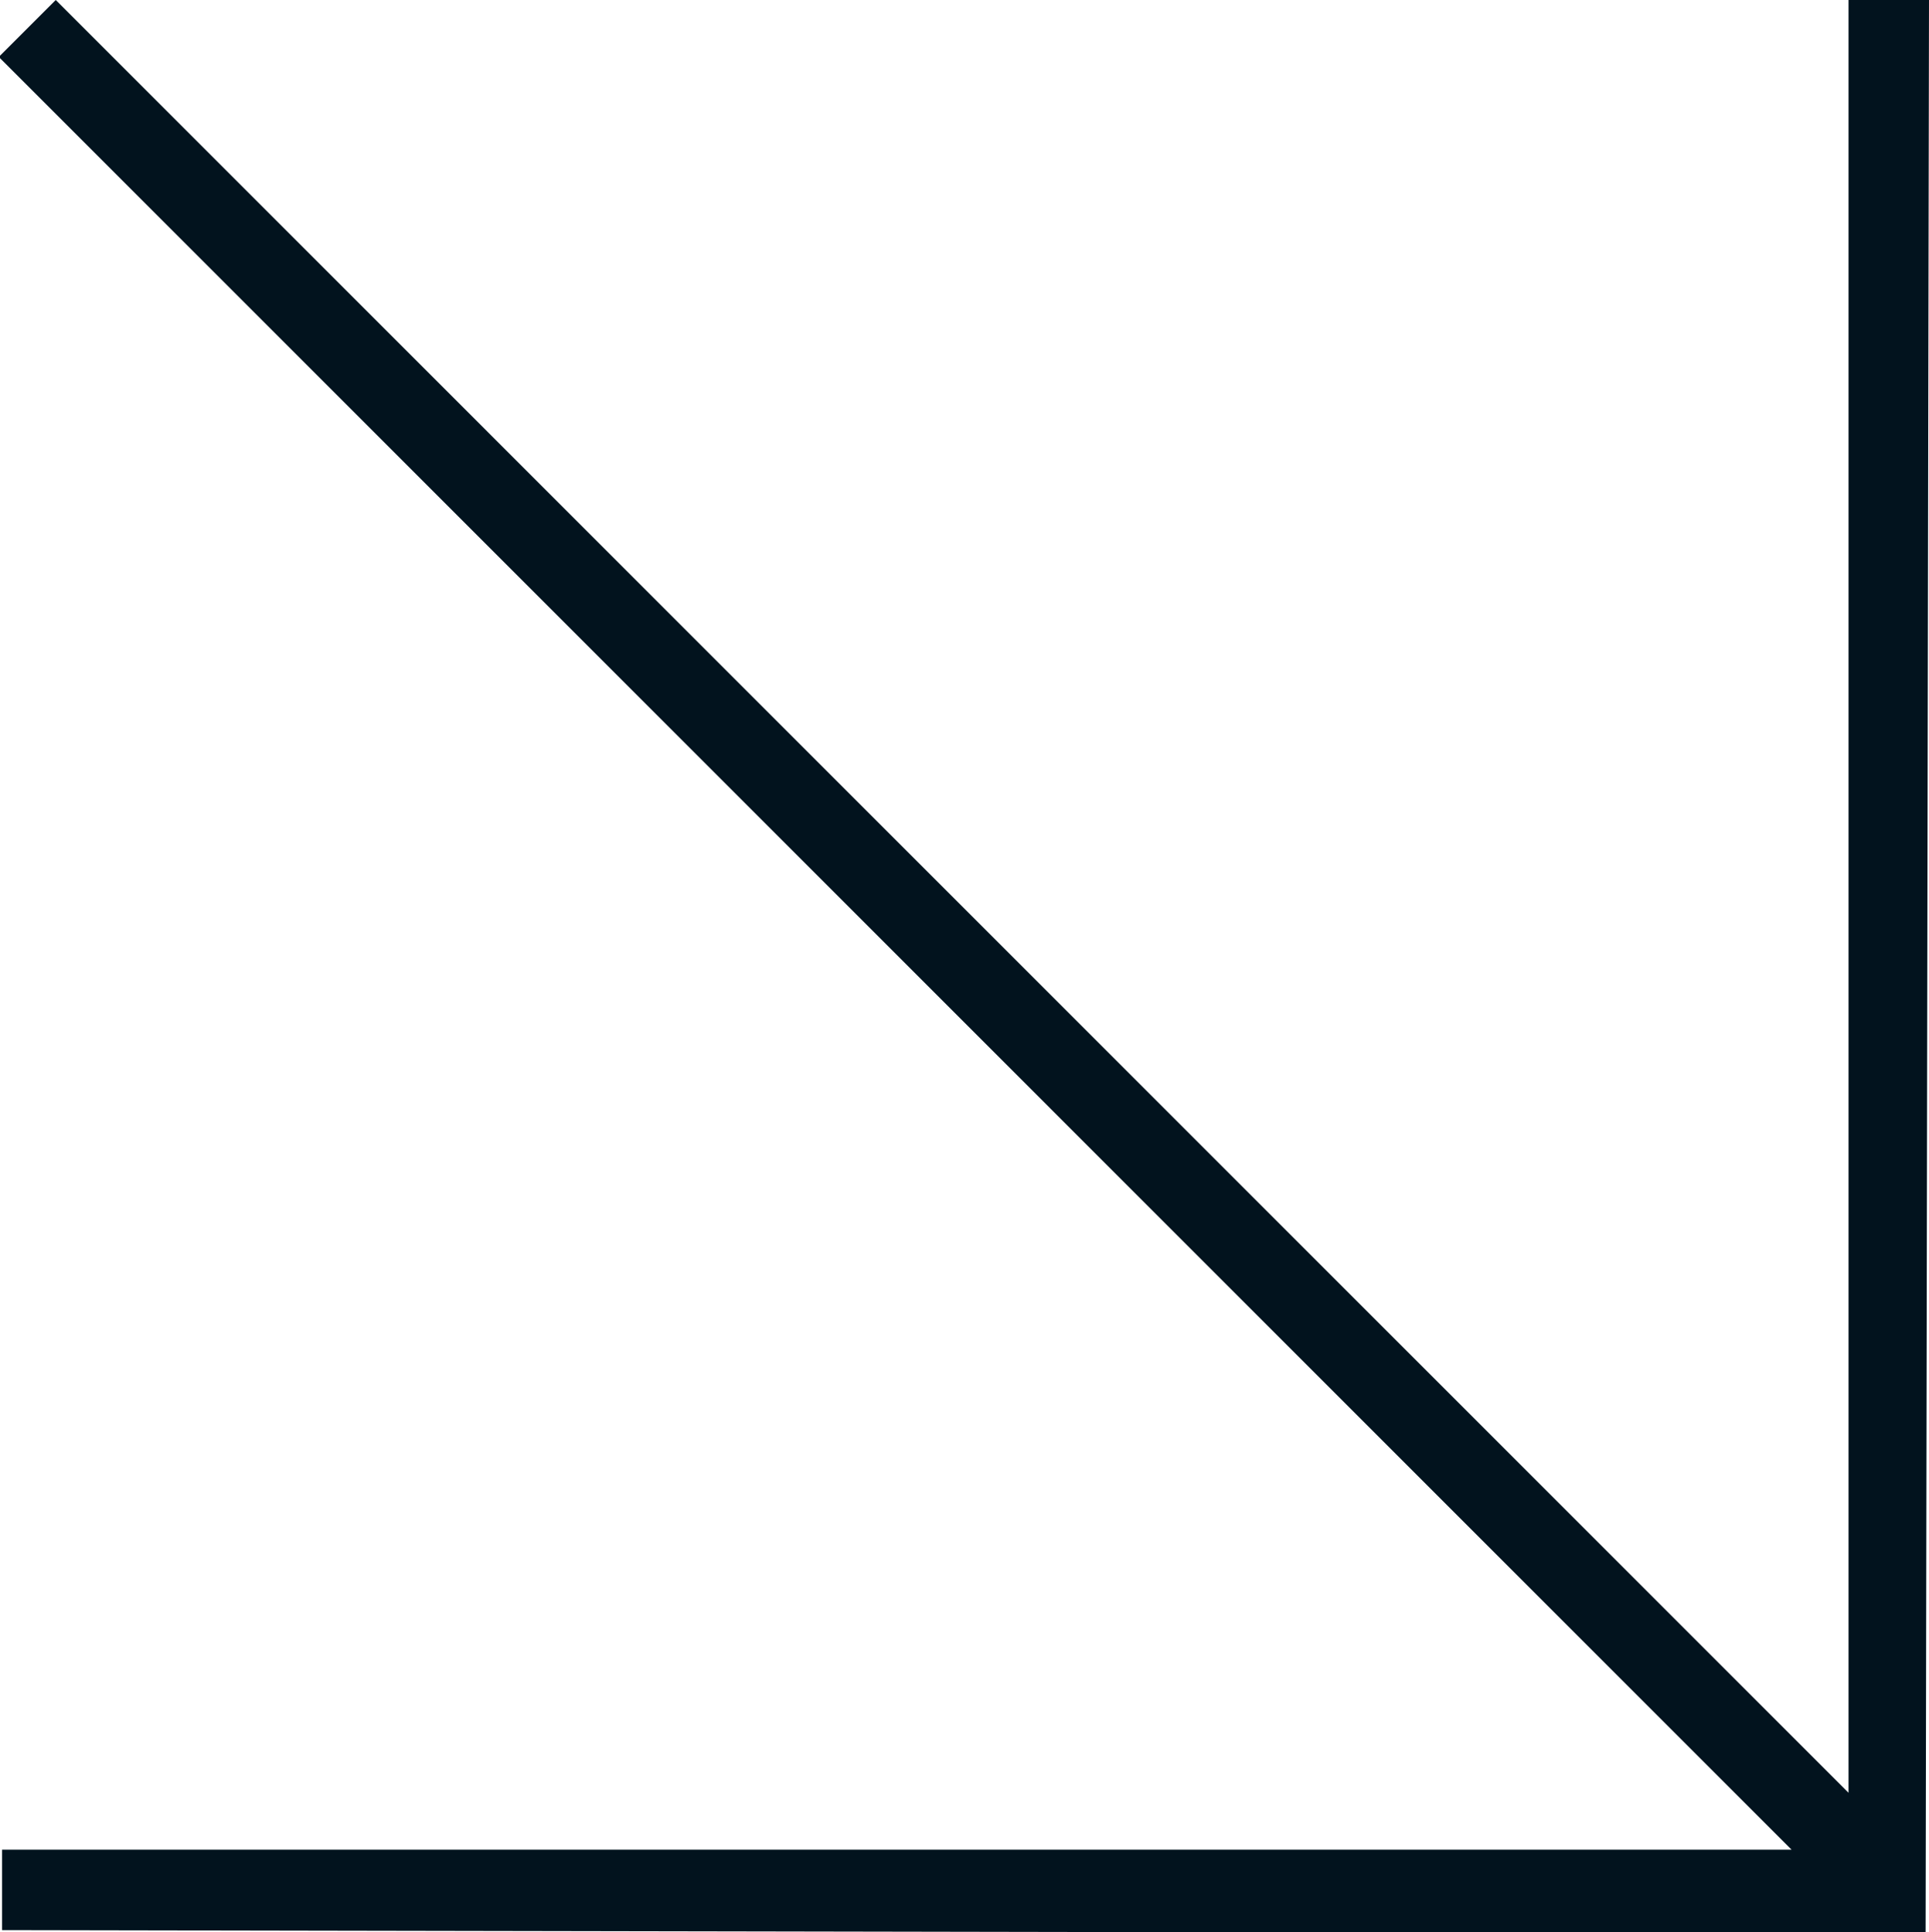<?xml version="1.0" encoding="UTF-8" standalone="no"?>
<!-- Created with Inkscape (http://www.inkscape.org/) -->

<svg
   xmlns:dc="http://purl.org/dc/elements/1.1/"
   xmlns:cc="http://creativecommons.org/ns#"
   xmlns:rdf="http://www.w3.org/1999/02/22-rdf-syntax-ns#"
   xmlns:svg="http://www.w3.org/2000/svg"
   xmlns="http://www.w3.org/2000/svg"
   xmlns:sodipodi="http://sodipodi.sourceforge.net/DTD/sodipodi-0.dtd"
   xmlns:inkscape="http://www.inkscape.org/namespaces/inkscape"
   width="10.238mm"
   height="10.256mm"
   viewBox="0 0 10.238 10.256"
   version="1.1"
   id="svg9205"
   inkscape:version="0.92.4 (5da689c313, 2019-01-14)"
   sodipodi:docname="flecha.svg">
  <defs
     id="defs9199">
    <clipPath
       clipPathUnits="userSpaceOnUse"
       id="clipPath340">
      <path
         d="M 0,2818 H 1920 V 0 H 0 Z"
         id="path338"
         inkscape:connector-curvature="0" />
    </clipPath>
    <clipPath
       clipPathUnits="userSpaceOnUse"
       id="clipPath290">
      <path
         d="M 0,2818 H 1920 V 0 H 0 Z"
         id="path288"
         inkscape:connector-curvature="0" />
    </clipPath>
    <clipPath
       clipPathUnits="userSpaceOnUse"
       id="clipPath36">
      <path
         d="M 0,2818 H 1920 V 0 H 0 Z"
         id="path34"
         inkscape:connector-curvature="0" />
    </clipPath>
    <clipPath
       clipPathUnits="userSpaceOnUse"
       id="clipPath44">
      <path
         d="M 0,1738.8 H 1922 V 456.823 H 0 Z"
         id="path42"
         inkscape:connector-curvature="0" />
    </clipPath>
    <clipPath
       clipPathUnits="userSpaceOnUse"
       id="clipPath62">
      <path
         d="M 0,2338 H 1599.05 V 1815 H 0 Z"
         id="path60"
         inkscape:connector-curvature="0" />
    </clipPath>
    <clipPath
       clipPathUnits="userSpaceOnUse"
       id="clipPath78">
      <path
         d="M 320.95,1136 H 1920 V 613 H 320.95 Z"
         id="path76"
         inkscape:connector-curvature="0" />
    </clipPath>
    <clipPath
       clipPathUnits="userSpaceOnUse"
       id="clipPath10406">
      <path
         d="M 0,2818 H 1920 V 0 H 0 Z"
         id="path10404"
         inkscape:connector-curvature="0" />
    </clipPath>
    <clipPath
       clipPathUnits="userSpaceOnUse"
       id="clipPath10388">
      <path
         d="M 0,2818 H 1920 V 0 H 0 Z"
         id="path10386"
         inkscape:connector-curvature="0" />
    </clipPath>
    <clipPath
       clipPathUnits="userSpaceOnUse"
       id="clipPath10020">
      <path
         d="M 0,2818 H 1920 V 0 H 0 Z"
         id="path10018"
         inkscape:connector-curvature="0" />
    </clipPath>
    <clipPath
       clipPathUnits="userSpaceOnUse"
       id="clipPath9988">
      <path
         d="M 0,2818 H 1920 V 0 H 0 Z"
         id="path9986"
         inkscape:connector-curvature="0" />
    </clipPath>
    <clipPath
       clipPathUnits="userSpaceOnUse"
       id="clipPath9996">
      <path
         d="M 0,2366 H 1920 V 1738.03 H 0 Z"
         id="path9994"
         inkscape:connector-curvature="0" />
    </clipPath>
  </defs>
  <sodipodi:namedview
     id="base"
     pagecolor="#ffffff"
     bordercolor="#666666"
     borderopacity="1.0"
     inkscape:pageopacity="0.0"
     inkscape:pageshadow="2"
     inkscape:zoom="1.4"
     inkscape:cx="299.66507"
     inkscape:cy="-110.85681"
     inkscape:document-units="mm"
     inkscape:current-layer="layer1"
     showgrid="false"
     showguides="true"
     inkscape:guide-bbox="true"
     inkscape:window-width="1920"
     inkscape:window-height="1043"
     inkscape:window-x="1920"
     inkscape:window-y="0"
     inkscape:window-maximized="1">
    <sodipodi:guide
       position="-211.667,312.959"
       orientation="0,1"
       id="guide11916"
       inkscape:locked="false" />
    <sodipodi:guide
       position="-211.667,312.959"
       orientation="1,0"
       id="guide11918"
       inkscape:locked="false" />
    <sodipodi:guide
       position="465.667,312.959"
       orientation="1,0"
       id="guide11920"
       inkscape:locked="false" />
    <sodipodi:guide
       position="465.667,-68.031"
       orientation="0,1"
       id="guide11922"
       inkscape:locked="false" />
  </sodipodi:namedview>
  <g
     inkscape:label="Capa 1"
     inkscape:groupmode="layer"
     id="layer1"
     transform="translate(0,-286.744)">
    <g
       id="g12770"
       transform="matrix(0.353,0,0,-0.353,10.238,286.744)">
      <path
         d="m 0,0 -0.051,-29.072 -28.921,0.051 v 1.209 H -2.066 L -29.021,-0.856 -28.165,0 -1.21,-26.956 V 0 Z"
         style="fill:#02131e;fill-opacity:1;fill-rule:nonzero;stroke:none"
         id="path12772"
         inkscape:connector-curvature="0" />
    </g>
  </g>
</svg>
